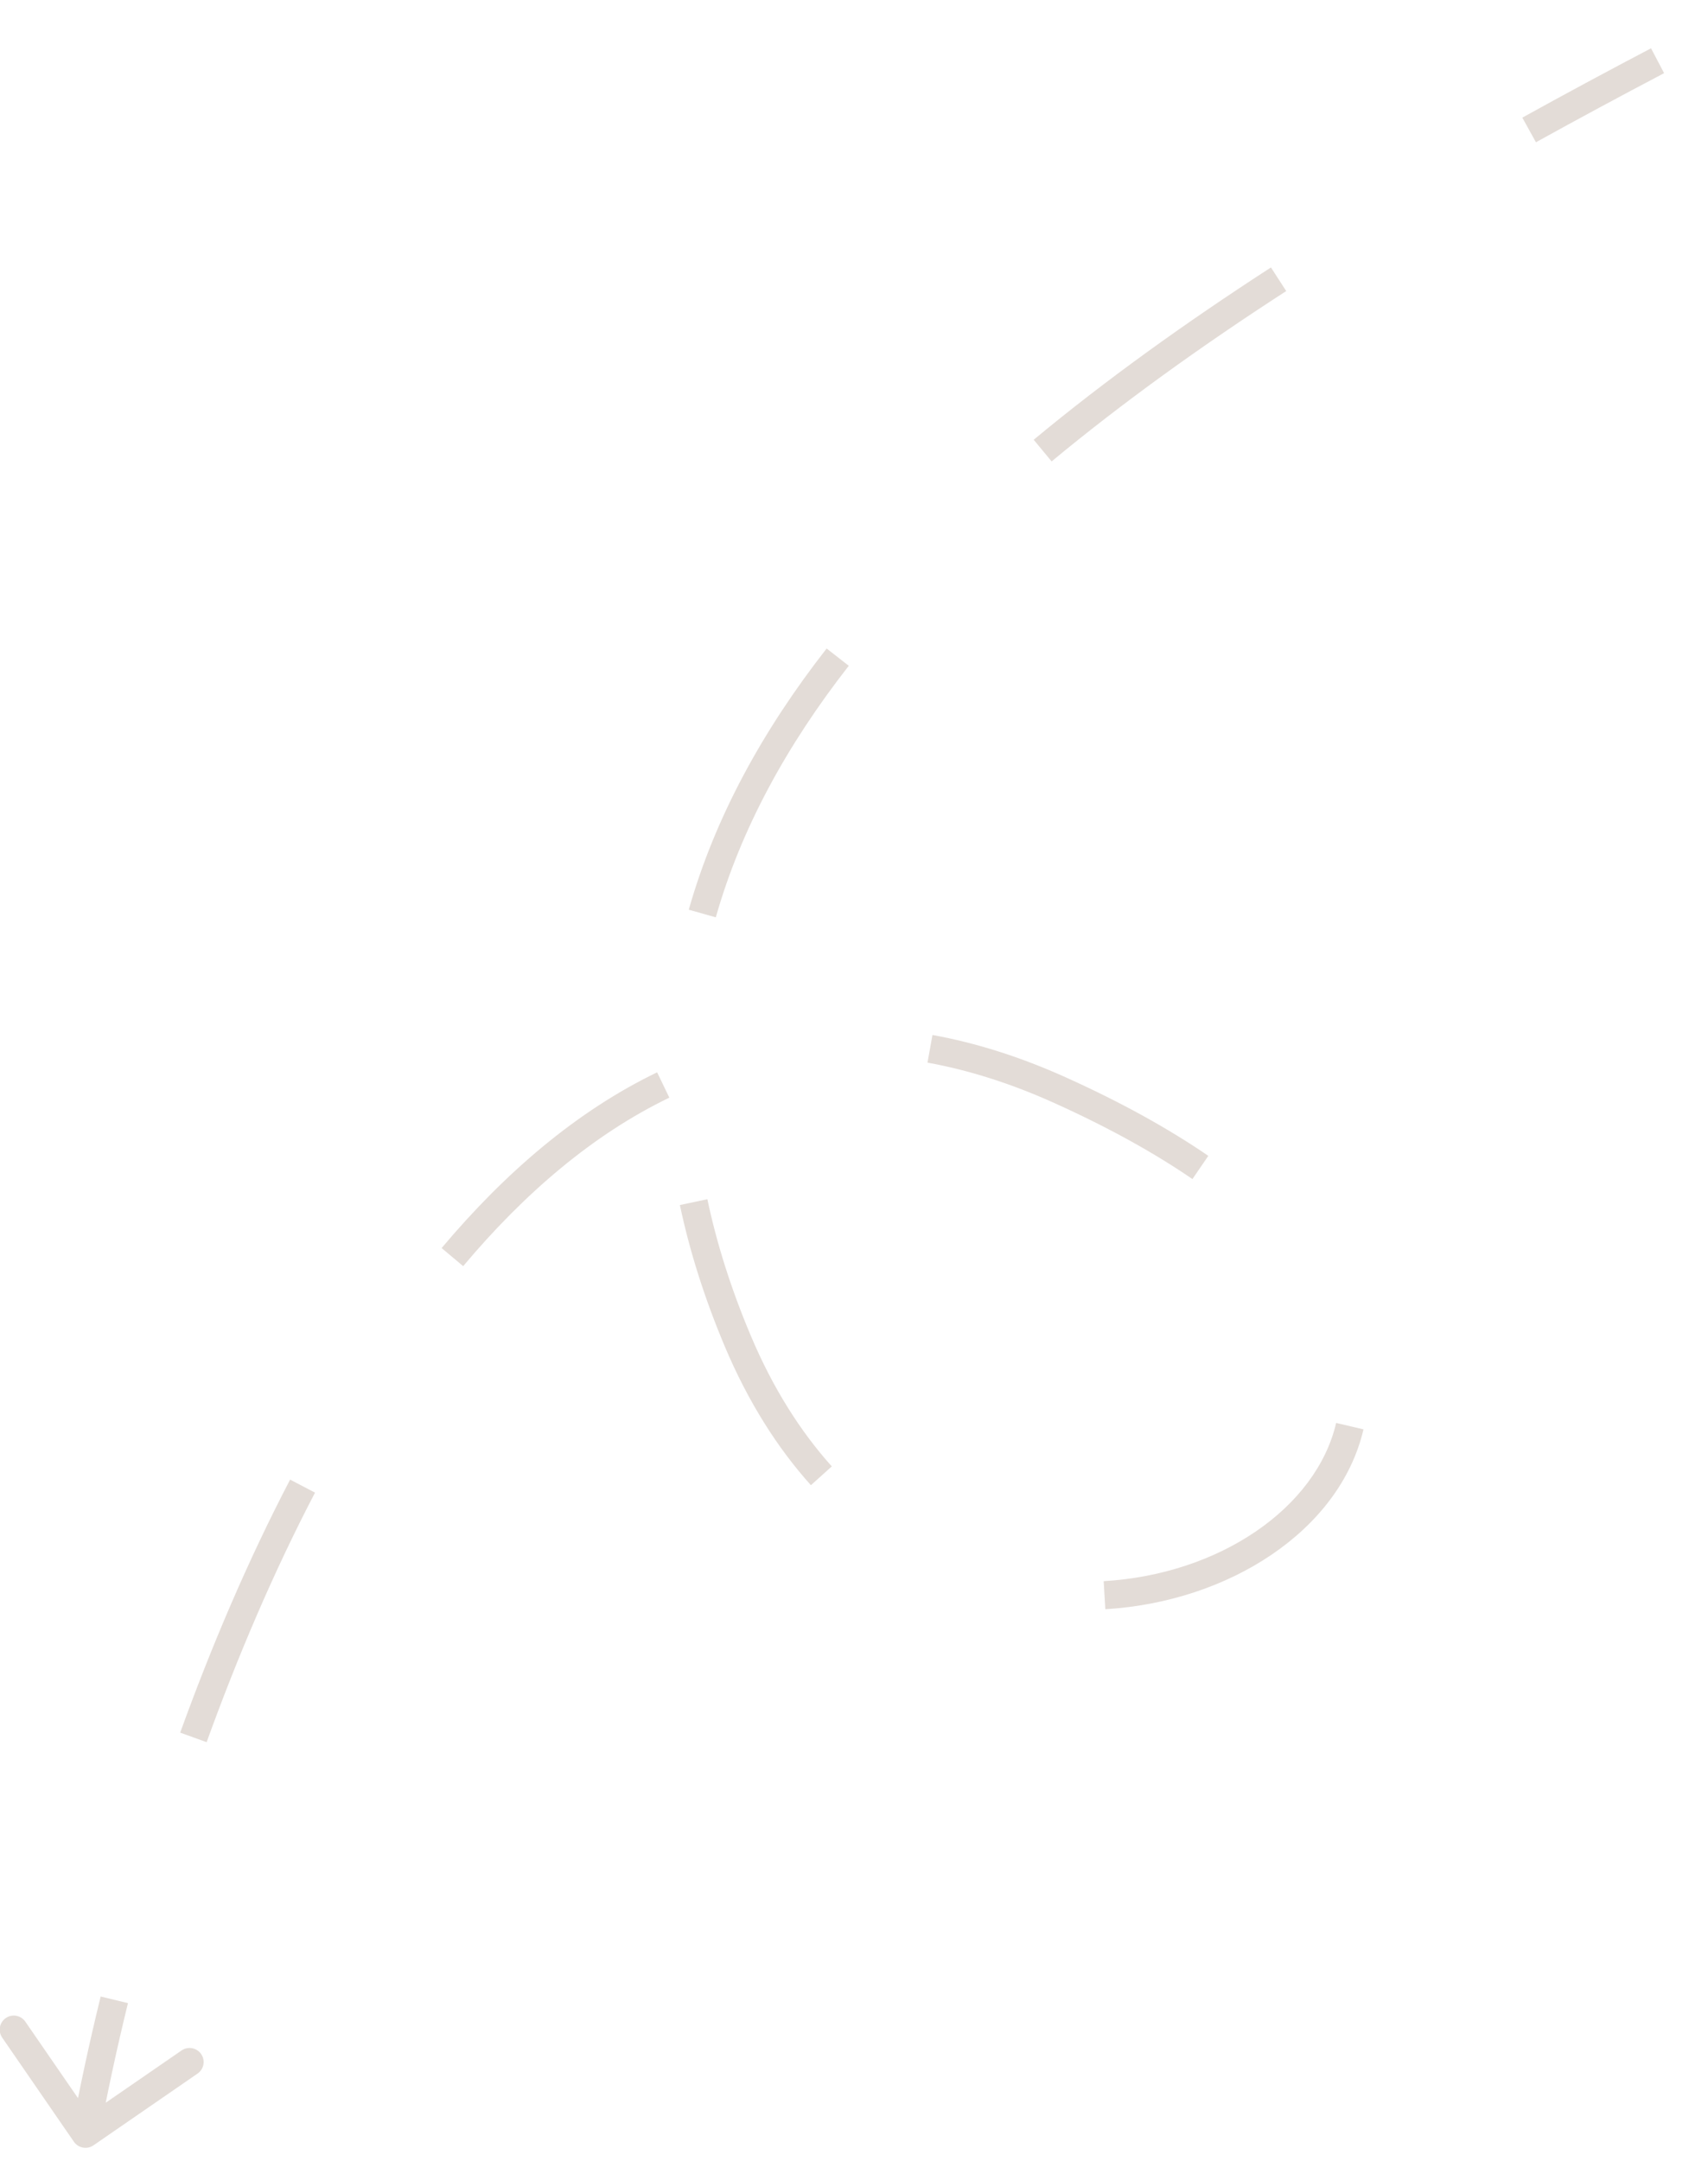<?xml version="1.0" encoding="UTF-8"?> <svg xmlns="http://www.w3.org/2000/svg" width="34" height="43" viewBox="0 0 34 43" fill="none"><path d="M1.86 42.692C1.733 42.779 1.559 42.747 1.471 42.62L0.043 40.547C-0.044 40.42 -0.012 40.246 0.115 40.159C0.242 40.071 0.416 40.103 0.504 40.23L1.773 42.072L3.615 40.803C3.742 40.716 3.916 40.748 4.004 40.875C4.092 41.002 4.06 41.176 3.932 41.264L1.86 42.692ZM21.112 21.699L20.997 21.954L21.112 21.699ZM14.687 26.688L14.429 26.797L14.687 26.688ZM33.126 1.456C32.262 1.91 31.411 2.368 30.575 2.831L30.304 2.341C31.144 1.876 31.999 1.416 32.866 0.961L33.126 1.456ZM25.604 5.792C23.912 6.886 22.342 8.014 20.934 9.182L20.577 8.751C22.005 7.566 23.594 6.426 25.3 5.322L25.604 5.792ZM16.896 13.249C15.653 14.84 14.746 16.503 14.249 18.255L13.711 18.103C14.231 16.267 15.178 14.54 16.455 12.905L16.896 13.249ZM14.081 23.864C14.267 24.744 14.552 25.648 14.945 26.579L14.429 26.797C14.024 25.835 13.728 24.897 13.534 23.98L14.081 23.864ZM14.945 26.579C15.391 27.637 15.943 28.496 16.558 29.181L16.142 29.555C15.482 28.82 14.898 27.907 14.429 26.797L14.945 26.579ZM21.97 31.465C24.281 31.328 26.202 30.007 26.598 28.316L27.142 28.444C26.671 30.461 24.459 31.877 22.003 32.023L21.97 31.465ZM23.737 23.463C22.991 22.952 22.085 22.445 20.997 21.954L21.227 21.444C22.34 21.946 23.276 22.469 24.053 23.001L23.737 23.463ZM20.997 21.954C20.117 21.556 19.273 21.293 18.463 21.146L18.562 20.596C19.421 20.751 20.31 21.03 21.227 21.444L20.997 21.954ZM13.324 21.843C11.813 22.571 10.445 23.738 9.22 25.196L8.791 24.836C10.052 23.337 11.479 22.111 13.081 21.339L13.324 21.843ZM6.271 29.703C5.441 31.292 4.723 32.982 4.113 34.669L3.587 34.479C4.204 32.773 4.932 31.059 5.775 29.444L6.271 29.703ZM2.547 39.862C2.318 40.796 2.128 41.687 1.976 42.512L1.426 42.411C1.58 41.574 1.773 40.673 2.004 39.73L2.547 39.862Z" fill="#E3DCD7"></path></svg> 